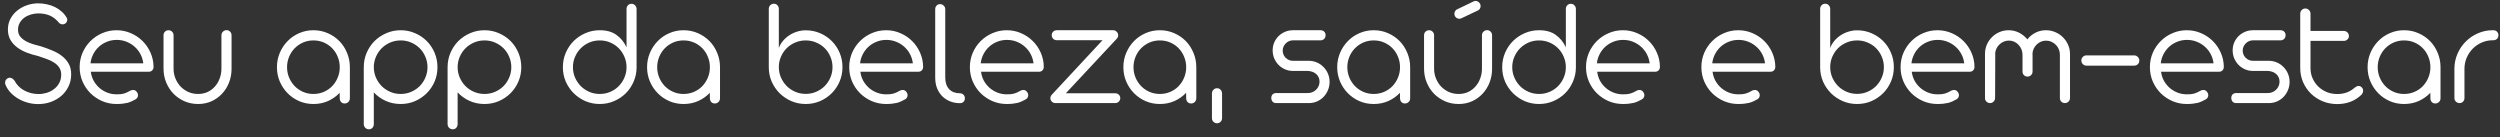 <svg width="291" height="16" viewBox="0 0 291 16" fill="none" xmlns="http://www.w3.org/2000/svg">
<rect x="0" y="0" width="291" height="16" fill="#333333" stroke="none"/>
<path d="M0.665 9.926C0.636 9.867 0.615 9.814 0.604 9.768C0.598 9.715 0.595 9.665 0.595 9.618C0.595 9.448 0.653 9.311 0.771 9.205C0.888 9.1 1.014 9.047 1.148 9.047C1.342 9.047 1.526 9.167 1.702 9.407C1.825 9.642 1.98 9.855 2.168 10.049C2.361 10.236 2.578 10.398 2.818 10.532C3.064 10.661 3.328 10.764 3.609 10.84C3.891 10.91 4.187 10.945 4.497 10.945C4.813 10.945 5.127 10.898 5.438 10.805C5.754 10.705 6.035 10.562 6.281 10.374C6.533 10.187 6.735 9.952 6.888 9.671C7.046 9.39 7.125 9.064 7.125 8.695C7.125 8.361 7.046 8.08 6.888 7.852C6.735 7.623 6.53 7.43 6.272 7.271C6.021 7.107 5.733 6.97 5.411 6.858C5.095 6.741 4.772 6.63 4.444 6.524C4.005 6.425 3.574 6.296 3.152 6.138C2.73 5.979 2.353 5.777 2.019 5.531C1.69 5.285 1.424 4.992 1.219 4.652C1.02 4.307 0.92 3.902 0.92 3.439C0.92 2.965 1.022 2.54 1.228 2.165C1.433 1.79 1.702 1.471 2.036 1.207C2.37 0.943 2.745 0.741 3.161 0.601C3.583 0.46 4.011 0.39 4.444 0.39C4.796 0.39 5.136 0.428 5.464 0.504C5.798 0.574 6.108 0.68 6.396 0.82C6.683 0.961 6.943 1.137 7.178 1.348C7.412 1.553 7.608 1.793 7.767 2.068C7.808 2.133 7.828 2.209 7.828 2.297C7.828 2.449 7.772 2.578 7.661 2.684C7.556 2.783 7.43 2.833 7.283 2.833C7.225 2.833 7.163 2.824 7.099 2.807C7.04 2.783 6.979 2.748 6.914 2.701C6.568 2.279 6.199 1.983 5.807 1.813C5.414 1.644 4.966 1.559 4.462 1.559C4.181 1.559 3.899 1.6 3.618 1.682C3.337 1.764 3.082 1.884 2.854 2.042C2.631 2.2 2.449 2.399 2.309 2.64C2.168 2.874 2.098 3.149 2.098 3.466C2.098 3.782 2.183 4.046 2.353 4.257C2.528 4.468 2.748 4.646 3.012 4.793C3.275 4.939 3.565 5.06 3.882 5.153C4.198 5.241 4.5 5.323 4.787 5.399C5.232 5.54 5.663 5.698 6.079 5.874C6.501 6.044 6.873 6.255 7.195 6.507C7.523 6.753 7.787 7.052 7.986 7.403C8.186 7.749 8.285 8.165 8.285 8.651C8.285 9.173 8.18 9.647 7.969 10.075C7.764 10.497 7.485 10.86 7.134 11.165C6.782 11.464 6.375 11.698 5.912 11.868C5.449 12.032 4.963 12.114 4.453 12.114C4.025 12.114 3.612 12.059 3.214 11.947C2.815 11.836 2.449 11.681 2.115 11.481C1.781 11.282 1.488 11.051 1.236 10.787C0.99 10.523 0.8 10.236 0.665 9.926ZM10.57 8.353C10.617 8.722 10.726 9.067 10.896 9.39C11.071 9.706 11.294 9.984 11.563 10.225C11.833 10.459 12.138 10.644 12.477 10.778C12.823 10.913 13.187 10.98 13.567 10.98C13.743 10.98 13.898 10.975 14.033 10.963C14.174 10.945 14.303 10.922 14.42 10.893C14.543 10.857 14.66 10.813 14.771 10.761C14.889 10.708 15.009 10.646 15.132 10.576C15.196 10.535 15.258 10.509 15.316 10.497C15.381 10.479 15.44 10.471 15.492 10.471C15.656 10.471 15.791 10.535 15.896 10.664C16.008 10.793 16.064 10.934 16.064 11.086C16.064 11.174 16.04 11.262 15.993 11.35C15.952 11.432 15.882 11.502 15.782 11.56C15.63 11.648 15.475 11.727 15.316 11.798C15.164 11.868 15 11.927 14.824 11.974C14.648 12.015 14.458 12.047 14.253 12.07C14.048 12.094 13.819 12.105 13.567 12.105C12.976 12.105 12.419 11.994 11.898 11.771C11.376 11.543 10.919 11.235 10.526 10.849C10.14 10.462 9.832 10.008 9.604 9.486C9.381 8.965 9.27 8.408 9.27 7.816C9.27 7.225 9.381 6.668 9.604 6.146C9.832 5.625 10.14 5.171 10.526 4.784C10.919 4.392 11.376 4.084 11.898 3.861C12.419 3.633 12.976 3.519 13.567 3.519C14.153 3.519 14.707 3.633 15.229 3.861C15.75 4.084 16.204 4.389 16.591 4.775C16.983 5.162 17.294 5.616 17.523 6.138C17.751 6.653 17.868 7.204 17.874 7.79C17.874 7.948 17.821 8.083 17.716 8.194C17.61 8.3 17.473 8.353 17.303 8.353H10.57ZM16.679 7.368C16.632 6.981 16.52 6.624 16.345 6.296C16.169 5.962 15.943 5.675 15.668 5.435C15.393 5.188 15.076 4.995 14.719 4.854C14.367 4.714 13.989 4.644 13.585 4.644C13.181 4.644 12.8 4.717 12.442 4.863C12.091 5.004 11.78 5.197 11.511 5.443C11.241 5.689 11.021 5.979 10.852 6.313C10.682 6.642 10.576 6.993 10.535 7.368H16.679ZM19.034 4.107C19.034 3.938 19.09 3.797 19.201 3.686C19.318 3.574 19.456 3.519 19.614 3.519C19.778 3.519 19.916 3.574 20.027 3.686C20.145 3.797 20.203 3.938 20.203 4.107V7.992C20.203 8.396 20.276 8.777 20.423 9.135C20.569 9.492 20.769 9.806 21.02 10.075C21.278 10.339 21.58 10.55 21.926 10.708C22.277 10.86 22.655 10.937 23.06 10.937C23.464 10.937 23.833 10.86 24.167 10.708C24.501 10.55 24.785 10.336 25.02 10.066C25.26 9.797 25.444 9.483 25.573 9.126C25.708 8.769 25.775 8.388 25.775 7.983V4.107C25.775 3.938 25.834 3.797 25.951 3.686C26.068 3.568 26.209 3.51 26.373 3.51C26.537 3.51 26.675 3.568 26.786 3.686C26.898 3.797 26.953 3.938 26.953 4.107V8.01C26.953 8.572 26.856 9.103 26.663 9.601C26.47 10.099 26.197 10.535 25.846 10.91C25.5 11.279 25.09 11.572 24.615 11.789C24.141 12 23.622 12.105 23.06 12.105C22.485 12.105 21.952 11.997 21.46 11.78C20.974 11.563 20.549 11.271 20.186 10.901C19.828 10.526 19.547 10.09 19.342 9.592C19.137 9.094 19.034 8.561 19.034 7.992V4.107ZM36.48 12.105C35.889 12.105 35.335 11.994 34.819 11.771C34.304 11.543 33.855 11.235 33.475 10.849C33.094 10.462 32.792 10.011 32.569 9.495C32.347 8.974 32.235 8.417 32.235 7.825C32.235 7.228 32.347 6.668 32.569 6.146C32.792 5.625 33.094 5.171 33.475 4.784C33.855 4.392 34.304 4.084 34.819 3.861C35.335 3.633 35.889 3.519 36.48 3.519C37.078 3.519 37.635 3.633 38.15 3.861C38.666 4.084 39.114 4.389 39.495 4.775C39.876 5.162 40.175 5.619 40.392 6.146C40.614 6.668 40.726 7.228 40.726 7.825V11.438C40.726 11.607 40.667 11.751 40.55 11.868C40.433 11.985 40.289 12.044 40.119 12.044C39.943 12.044 39.803 11.985 39.697 11.868C39.598 11.751 39.548 11.607 39.548 11.438L39.539 10.805C39.152 11.209 38.698 11.528 38.177 11.763C37.661 11.991 37.096 12.105 36.48 12.105ZM36.48 10.937C36.92 10.937 37.327 10.854 37.702 10.69C38.077 10.526 38.399 10.304 38.669 10.023C38.944 9.735 39.158 9.404 39.31 9.029C39.469 8.648 39.548 8.247 39.548 7.825C39.548 7.397 39.469 6.993 39.31 6.612C39.158 6.231 38.944 5.9 38.669 5.619C38.399 5.338 38.077 5.115 37.702 4.951C37.327 4.787 36.92 4.705 36.48 4.705C36.047 4.705 35.643 4.787 35.268 4.951C34.898 5.115 34.576 5.338 34.301 5.619C34.025 5.9 33.809 6.231 33.65 6.612C33.492 6.993 33.413 7.397 33.413 7.825C33.413 8.247 33.492 8.648 33.65 9.029C33.809 9.404 34.025 9.735 34.301 10.023C34.576 10.304 34.898 10.526 35.268 10.69C35.643 10.854 36.047 10.937 36.48 10.937ZM42.343 7.825C42.343 7.228 42.454 6.668 42.677 6.146C42.905 5.619 43.213 5.162 43.6 4.775C43.992 4.389 44.449 4.084 44.971 3.861C45.492 3.633 46.049 3.519 46.641 3.519C47.232 3.519 47.789 3.633 48.31 3.861C48.832 4.084 49.286 4.389 49.673 4.775C50.06 5.162 50.364 5.619 50.587 6.146C50.81 6.668 50.921 7.228 50.921 7.825C50.921 8.417 50.81 8.974 50.587 9.495C50.364 10.011 50.06 10.462 49.673 10.849C49.286 11.235 48.832 11.543 48.31 11.771C47.789 11.994 47.232 12.105 46.641 12.105C46.02 12.105 45.44 11.985 44.9 11.745C44.367 11.505 43.904 11.174 43.512 10.752V14.443C43.512 14.613 43.459 14.757 43.353 14.874C43.248 14.991 43.11 15.05 42.94 15.05C42.776 15.05 42.636 14.991 42.519 14.874C42.401 14.757 42.343 14.613 42.343 14.443V7.825ZM43.512 7.825C43.512 8.247 43.594 8.648 43.758 9.029C43.922 9.404 44.145 9.735 44.426 10.023C44.707 10.304 45.038 10.526 45.419 10.69C45.8 10.854 46.207 10.937 46.641 10.937C47.08 10.937 47.487 10.854 47.862 10.69C48.243 10.526 48.574 10.304 48.855 10.023C49.137 9.735 49.356 9.404 49.515 9.029C49.679 8.648 49.761 8.247 49.761 7.825C49.761 7.397 49.679 6.993 49.515 6.612C49.356 6.231 49.137 5.9 48.855 5.619C48.574 5.338 48.243 5.115 47.862 4.951C47.487 4.787 47.08 4.705 46.641 4.705C46.207 4.705 45.8 4.787 45.419 4.951C45.038 5.115 44.707 5.338 44.426 5.619C44.145 5.9 43.922 6.231 43.758 6.612C43.594 6.993 43.512 7.397 43.512 7.825ZM52.099 7.825C52.099 7.228 52.21 6.668 52.433 6.146C52.661 5.619 52.969 5.162 53.355 4.775C53.748 4.389 54.205 4.084 54.727 3.861C55.248 3.633 55.805 3.519 56.397 3.519C56.988 3.519 57.545 3.633 58.066 3.861C58.588 4.084 59.042 4.389 59.429 4.775C59.815 5.162 60.12 5.619 60.343 6.146C60.565 6.668 60.677 7.228 60.677 7.825C60.677 8.417 60.565 8.974 60.343 9.495C60.12 10.011 59.815 10.462 59.429 10.849C59.042 11.235 58.588 11.543 58.066 11.771C57.545 11.994 56.988 12.105 56.397 12.105C55.775 12.105 55.195 11.985 54.656 11.745C54.123 11.505 53.66 11.174 53.268 10.752V14.443C53.268 14.613 53.215 14.757 53.109 14.874C53.004 14.991 52.866 15.05 52.696 15.05C52.532 15.05 52.392 14.991 52.274 14.874C52.157 14.757 52.099 14.613 52.099 14.443V7.825ZM53.268 7.825C53.268 8.247 53.35 8.648 53.514 9.029C53.678 9.404 53.9 9.735 54.182 10.023C54.463 10.304 54.794 10.526 55.175 10.69C55.556 10.854 55.963 10.937 56.397 10.937C56.836 10.937 57.243 10.854 57.618 10.69C57.999 10.526 58.33 10.304 58.611 10.023C58.893 9.735 59.112 9.404 59.27 9.029C59.435 8.648 59.517 8.247 59.517 7.825C59.517 7.397 59.435 6.993 59.27 6.612C59.112 6.231 58.893 5.9 58.611 5.619C58.33 5.338 57.999 5.115 57.618 4.951C57.243 4.787 56.836 4.705 56.397 4.705C55.963 4.705 55.556 4.787 55.175 4.951C54.794 5.115 54.463 5.338 54.182 5.619C53.9 5.9 53.678 6.231 53.514 6.612C53.35 6.993 53.268 7.397 53.268 7.825ZM65.519 7.825C65.519 7.228 65.631 6.668 65.853 6.146C66.082 5.619 66.39 5.162 66.776 4.775C67.169 4.389 67.623 4.084 68.139 3.861C68.66 3.633 69.217 3.519 69.809 3.519C70.6 3.519 71.244 3.697 71.742 4.055C72.246 4.406 72.642 4.89 72.929 5.505V1.049C72.929 0.879 72.981 0.735 73.087 0.618C73.198 0.501 73.339 0.442 73.509 0.442C73.673 0.442 73.811 0.501 73.922 0.618C74.039 0.735 74.098 0.879 74.098 1.049V7.878C74.092 8.458 73.975 9.006 73.746 9.521C73.523 10.037 73.219 10.485 72.832 10.866C72.445 11.247 71.991 11.549 71.47 11.771C70.954 11.994 70.4 12.105 69.809 12.105C69.217 12.105 68.66 11.994 68.139 11.771C67.623 11.543 67.169 11.235 66.776 10.849C66.39 10.462 66.082 10.011 65.853 9.495C65.631 8.974 65.519 8.417 65.519 7.825ZM66.689 7.825C66.689 8.247 66.77 8.648 66.935 9.029C67.099 9.404 67.321 9.735 67.603 10.023C67.884 10.304 68.212 10.526 68.587 10.69C68.968 10.854 69.375 10.937 69.809 10.937C70.248 10.937 70.658 10.854 71.039 10.69C71.42 10.526 71.748 10.304 72.023 10.023C72.305 9.735 72.524 9.404 72.683 9.029C72.847 8.648 72.929 8.247 72.929 7.825C72.929 7.397 72.847 6.993 72.683 6.612C72.524 6.231 72.305 5.9 72.023 5.619C71.748 5.338 71.42 5.115 71.039 4.951C70.658 4.787 70.248 4.705 69.809 4.705C69.375 4.705 68.968 4.787 68.587 4.951C68.212 5.115 67.884 5.338 67.603 5.619C67.321 5.9 67.099 6.231 66.935 6.612C66.77 6.993 66.689 7.397 66.689 7.825ZM79.564 12.105C78.973 12.105 78.419 11.994 77.903 11.771C77.388 11.543 76.939 11.235 76.559 10.849C76.178 10.462 75.876 10.011 75.653 9.495C75.431 8.974 75.319 8.417 75.319 7.825C75.319 7.228 75.431 6.668 75.653 6.146C75.876 5.625 76.178 5.171 76.559 4.784C76.939 4.392 77.388 4.084 77.903 3.861C78.419 3.633 78.973 3.519 79.564 3.519C80.162 3.519 80.719 3.633 81.234 3.861C81.75 4.084 82.198 4.389 82.579 4.775C82.96 5.162 83.259 5.619 83.476 6.146C83.698 6.668 83.81 7.228 83.81 7.825V11.438C83.81 11.607 83.751 11.751 83.634 11.868C83.517 11.985 83.373 12.044 83.203 12.044C83.027 12.044 82.887 11.985 82.781 11.868C82.682 11.751 82.632 11.607 82.632 11.438L82.623 10.805C82.236 11.209 81.782 11.528 81.261 11.763C80.745 11.991 80.18 12.105 79.564 12.105ZM79.564 10.937C80.004 10.937 80.411 10.854 80.786 10.69C81.161 10.526 81.483 10.304 81.753 10.023C82.028 9.735 82.242 9.404 82.394 9.029C82.553 8.648 82.632 8.247 82.632 7.825C82.632 7.397 82.553 6.993 82.394 6.612C82.242 6.231 82.028 5.9 81.753 5.619C81.483 5.338 81.161 5.115 80.786 4.951C80.411 4.787 80.004 4.705 79.564 4.705C79.131 4.705 78.727 4.787 78.352 4.951C77.982 5.115 77.66 5.338 77.385 5.619C77.109 5.9 76.893 6.231 76.734 6.612C76.576 6.993 76.497 7.397 76.497 7.825C76.497 8.247 76.576 8.648 76.734 9.029C76.893 9.404 77.109 9.735 77.385 10.023C77.66 10.304 77.982 10.526 78.352 10.69C78.727 10.854 79.131 10.937 79.564 10.937ZM89.487 1.04C89.487 0.87 89.543 0.727 89.654 0.609C89.772 0.492 89.912 0.434 90.076 0.434C90.246 0.434 90.384 0.492 90.489 0.609C90.601 0.727 90.656 0.87 90.656 1.04V5.584C90.768 5.285 90.926 5.013 91.131 4.767C91.342 4.515 91.585 4.298 91.86 4.116C92.142 3.929 92.446 3.785 92.774 3.686C93.103 3.58 93.439 3.527 93.785 3.527C94.377 3.527 94.934 3.639 95.455 3.861C95.977 4.084 96.431 4.389 96.817 4.775C97.204 5.162 97.509 5.616 97.731 6.138C97.954 6.659 98.065 7.219 98.065 7.816C98.065 8.408 97.954 8.965 97.731 9.486C97.509 10.008 97.204 10.462 96.817 10.849C96.431 11.235 95.977 11.543 95.455 11.771C94.934 11.994 94.377 12.105 93.785 12.105C93.193 12.105 92.637 11.994 92.115 11.771C91.594 11.543 91.137 11.235 90.744 10.849C90.357 10.462 90.05 10.011 89.821 9.495C89.599 8.974 89.487 8.417 89.487 7.825V1.04ZM90.656 7.816C90.656 8.238 90.738 8.64 90.902 9.021C91.066 9.396 91.289 9.727 91.57 10.014C91.852 10.295 92.183 10.518 92.564 10.682C92.944 10.846 93.352 10.928 93.785 10.928C94.225 10.928 94.632 10.846 95.007 10.682C95.388 10.518 95.719 10.295 96 10.014C96.281 9.727 96.501 9.396 96.659 9.021C96.823 8.64 96.905 8.238 96.905 7.816C96.905 7.383 96.823 6.979 96.659 6.604C96.501 6.223 96.281 5.892 96 5.61C95.719 5.329 95.388 5.109 95.007 4.951C94.632 4.787 94.225 4.705 93.785 4.705C93.352 4.705 92.944 4.787 92.564 4.951C92.183 5.109 91.852 5.329 91.57 5.61C91.289 5.892 91.066 6.223 90.902 6.604C90.738 6.979 90.656 7.383 90.656 7.816ZM100.148 8.353C100.195 8.722 100.304 9.067 100.474 9.39C100.649 9.706 100.872 9.984 101.142 10.225C101.411 10.459 101.716 10.644 102.056 10.778C102.401 10.913 102.765 10.98 103.146 10.98C103.321 10.98 103.477 10.975 103.611 10.963C103.752 10.945 103.881 10.922 103.998 10.893C104.121 10.857 104.238 10.813 104.35 10.761C104.467 10.708 104.587 10.646 104.71 10.576C104.774 10.535 104.836 10.509 104.895 10.497C104.959 10.479 105.018 10.471 105.07 10.471C105.234 10.471 105.369 10.535 105.475 10.664C105.586 10.793 105.642 10.934 105.642 11.086C105.642 11.174 105.618 11.262 105.571 11.35C105.53 11.432 105.46 11.502 105.36 11.56C105.208 11.648 105.053 11.727 104.895 11.798C104.742 11.868 104.578 11.927 104.402 11.974C104.227 12.015 104.036 12.047 103.831 12.07C103.626 12.094 103.397 12.105 103.146 12.105C102.554 12.105 101.997 11.994 101.476 11.771C100.954 11.543 100.497 11.235 100.104 10.849C99.718 10.462 99.41 10.008 99.182 9.486C98.959 8.965 98.848 8.408 98.848 7.816C98.848 7.225 98.959 6.668 99.182 6.146C99.41 5.625 99.718 5.171 100.104 4.784C100.497 4.392 100.954 4.084 101.476 3.861C101.997 3.633 102.554 3.519 103.146 3.519C103.731 3.519 104.285 3.633 104.807 3.861C105.328 4.084 105.782 4.389 106.169 4.775C106.562 5.162 106.872 5.616 107.101 6.138C107.329 6.653 107.446 7.204 107.452 7.79C107.452 7.948 107.399 8.083 107.294 8.194C107.188 8.3 107.051 8.353 106.881 8.353H100.148ZM106.257 7.368C106.21 6.981 106.099 6.624 105.923 6.296C105.747 5.962 105.521 5.675 105.246 5.435C104.971 5.188 104.654 4.995 104.297 4.854C103.945 4.714 103.567 4.644 103.163 4.644C102.759 4.644 102.378 4.717 102.021 4.863C101.669 5.004 101.358 5.197 101.089 5.443C100.819 5.689 100.6 5.979 100.43 6.313C100.26 6.642 100.154 6.993 100.113 7.368H106.257ZM111.732 10.857C111.902 10.857 112.04 10.913 112.146 11.024C112.257 11.136 112.312 11.273 112.312 11.438C112.312 11.607 112.26 11.745 112.154 11.851C112.049 11.956 111.911 12.009 111.741 12.009C111.325 12.009 110.941 11.938 110.59 11.798C110.238 11.657 109.934 11.458 109.676 11.2C109.418 10.937 109.216 10.623 109.069 10.26C108.929 9.891 108.858 9.48 108.858 9.029V1.075C108.858 0.905 108.911 0.765 109.017 0.653C109.128 0.536 109.266 0.478 109.43 0.478C109.588 0.478 109.726 0.536 109.843 0.653C109.966 0.765 110.027 0.905 110.027 1.075V9.012C110.027 9.598 110.177 10.052 110.476 10.374C110.78 10.696 111.199 10.857 111.732 10.857ZM114.193 8.353C114.24 8.722 114.349 9.067 114.519 9.39C114.694 9.706 114.917 9.984 115.187 10.225C115.456 10.459 115.761 10.644 116.101 10.778C116.446 10.913 116.81 10.98 117.19 10.98C117.366 10.98 117.521 10.975 117.656 10.963C117.797 10.945 117.926 10.922 118.043 10.893C118.166 10.857 118.283 10.813 118.395 10.761C118.512 10.708 118.632 10.646 118.755 10.576C118.819 10.535 118.881 10.509 118.939 10.497C119.004 10.479 119.062 10.471 119.115 10.471C119.279 10.471 119.414 10.535 119.52 10.664C119.631 10.793 119.687 10.934 119.687 11.086C119.687 11.174 119.663 11.262 119.616 11.35C119.575 11.432 119.505 11.502 119.405 11.56C119.253 11.648 119.098 11.727 118.939 11.798C118.787 11.868 118.623 11.927 118.447 11.974C118.271 12.015 118.081 12.047 117.876 12.07C117.671 12.094 117.442 12.105 117.19 12.105C116.599 12.105 116.042 11.994 115.521 11.771C114.999 11.543 114.542 11.235 114.149 10.849C113.763 10.462 113.455 10.008 113.227 9.486C113.004 8.965 112.893 8.408 112.893 7.816C112.893 7.225 113.004 6.668 113.227 6.146C113.455 5.625 113.763 5.171 114.149 4.784C114.542 4.392 114.999 4.084 115.521 3.861C116.042 3.633 116.599 3.519 117.19 3.519C117.776 3.519 118.33 3.633 118.852 3.861C119.373 4.084 119.827 4.389 120.214 4.775C120.606 5.162 120.917 5.616 121.146 6.138C121.374 6.653 121.491 7.204 121.497 7.79C121.497 7.948 121.444 8.083 121.339 8.194C121.233 8.3 121.096 8.353 120.926 8.353H114.193ZM120.302 7.368C120.255 6.981 120.144 6.624 119.968 6.296C119.792 5.962 119.566 5.675 119.291 5.435C119.016 5.188 118.699 4.995 118.342 4.854C117.99 4.714 117.612 4.644 117.208 4.644C116.804 4.644 116.423 4.717 116.065 4.863C115.714 5.004 115.403 5.197 115.134 5.443C114.864 5.689 114.645 5.979 114.475 6.313C114.305 6.642 114.199 6.993 114.158 7.368H120.302ZM129.583 3.519C129.724 3.519 129.85 3.571 129.961 3.677C130.078 3.776 130.143 3.905 130.154 4.063V4.143C130.148 4.277 130.096 4.397 129.996 4.503L124.063 10.857H129.803C129.973 10.857 130.113 10.91 130.225 11.016C130.342 11.121 130.4 11.256 130.4 11.42C130.4 11.584 130.342 11.722 130.225 11.833C130.113 11.944 129.973 12 129.803 12H122.859C122.695 12 122.555 11.944 122.438 11.833C122.32 11.716 122.262 11.581 122.262 11.429C122.262 11.282 122.32 11.145 122.438 11.016L128.335 4.679H123.009C122.845 4.679 122.704 4.623 122.587 4.512C122.476 4.395 122.42 4.257 122.42 4.099C122.42 3.935 122.476 3.797 122.587 3.686C122.704 3.574 122.845 3.519 123.009 3.519H129.583ZM135.006 12.105C134.414 12.105 133.86 11.994 133.345 11.771C132.829 11.543 132.381 11.235 132 10.849C131.619 10.462 131.317 10.011 131.095 9.495C130.872 8.974 130.761 8.417 130.761 7.825C130.761 7.228 130.872 6.668 131.095 6.146C131.317 5.625 131.619 5.171 132 4.784C132.381 4.392 132.829 4.084 133.345 3.861C133.86 3.633 134.414 3.519 135.006 3.519C135.604 3.519 136.16 3.633 136.676 3.861C137.191 4.084 137.64 4.389 138.021 4.775C138.401 5.162 138.7 5.619 138.917 6.146C139.14 6.668 139.251 7.228 139.251 7.825V11.438C139.251 11.607 139.192 11.751 139.075 11.868C138.958 11.985 138.814 12.044 138.645 12.044C138.469 12.044 138.328 11.985 138.223 11.868C138.123 11.751 138.073 11.607 138.073 11.438L138.064 10.805C137.678 11.209 137.224 11.528 136.702 11.763C136.187 11.991 135.621 12.105 135.006 12.105ZM135.006 10.937C135.445 10.937 135.853 10.854 136.228 10.69C136.603 10.526 136.925 10.304 137.194 10.023C137.47 9.735 137.684 9.404 137.836 9.029C137.994 8.648 138.073 8.247 138.073 7.825C138.073 7.397 137.994 6.993 137.836 6.612C137.684 6.231 137.47 5.9 137.194 5.619C136.925 5.338 136.603 5.115 136.228 4.951C135.853 4.787 135.445 4.705 135.006 4.705C134.572 4.705 134.168 4.787 133.793 4.951C133.424 5.115 133.102 5.338 132.826 5.619C132.551 5.9 132.334 6.231 132.176 6.612C132.018 6.993 131.938 7.397 131.938 7.825C131.938 8.247 132.018 8.648 132.176 9.029C132.334 9.404 132.551 9.735 132.826 10.023C133.102 10.304 133.424 10.526 133.793 10.69C134.168 10.854 134.572 10.937 135.006 10.937ZM141.07 10.884C141.07 10.714 141.126 10.57 141.237 10.453C141.354 10.33 141.498 10.269 141.668 10.269C141.838 10.269 141.976 10.33 142.081 10.453C142.192 10.57 142.248 10.714 142.248 10.884V13.749C142.248 13.919 142.192 14.06 142.081 14.171C141.976 14.288 141.838 14.347 141.668 14.347C141.498 14.347 141.354 14.288 141.237 14.171C141.126 14.06 141.07 13.919 141.07 13.749V10.884ZM152.241 10.831C152.405 10.831 152.566 10.802 152.725 10.743C152.889 10.679 153.035 10.588 153.164 10.471C153.293 10.354 153.396 10.216 153.472 10.058C153.554 9.894 153.595 9.709 153.595 9.504C153.595 9.305 153.557 9.129 153.48 8.977C153.404 8.824 153.302 8.695 153.173 8.59C153.05 8.484 152.906 8.405 152.742 8.353C152.578 8.294 152.408 8.262 152.232 8.256H150.501C150.167 8.256 149.854 8.191 149.561 8.062C149.273 7.934 149.024 7.761 148.813 7.544C148.603 7.321 148.436 7.066 148.312 6.779C148.195 6.486 148.137 6.176 148.137 5.848C148.137 5.525 148.198 5.224 148.321 4.942C148.444 4.661 148.611 4.415 148.822 4.204C149.039 3.993 149.291 3.826 149.578 3.703C149.865 3.58 150.173 3.519 150.501 3.519H153.709C153.873 3.519 154.011 3.568 154.122 3.668C154.239 3.768 154.298 3.908 154.298 4.09C154.298 4.277 154.239 4.427 154.122 4.538C154.011 4.644 153.873 4.696 153.709 4.696H150.492C150.322 4.696 150.164 4.731 150.018 4.802C149.877 4.866 149.754 4.954 149.648 5.065C149.543 5.171 149.458 5.297 149.394 5.443C149.335 5.584 149.306 5.73 149.306 5.883C149.306 6.047 149.335 6.202 149.394 6.349C149.458 6.489 149.543 6.615 149.648 6.727C149.76 6.832 149.886 6.917 150.026 6.981C150.173 7.046 150.328 7.078 150.492 7.078H152.329C152.675 7.078 152.994 7.143 153.287 7.271C153.586 7.4 153.844 7.579 154.061 7.808C154.283 8.03 154.456 8.291 154.579 8.59C154.702 8.883 154.764 9.196 154.764 9.53C154.764 9.864 154.702 10.181 154.579 10.479C154.456 10.778 154.286 11.042 154.069 11.271C153.858 11.493 153.604 11.672 153.305 11.807C153.012 11.935 152.692 12 152.347 12H148.523C148.365 12 148.233 11.944 148.128 11.833C148.028 11.722 147.979 11.578 147.979 11.402C147.979 11.232 148.028 11.095 148.128 10.989C148.233 10.884 148.365 10.831 148.523 10.831H152.241ZM159.896 12.105C159.305 12.105 158.751 11.994 158.235 11.771C157.72 11.543 157.271 11.235 156.891 10.849C156.51 10.462 156.208 10.011 155.985 9.495C155.763 8.974 155.651 8.417 155.651 7.825C155.651 7.228 155.763 6.668 155.985 6.146C156.208 5.625 156.51 5.171 156.891 4.784C157.271 4.392 157.72 4.084 158.235 3.861C158.751 3.633 159.305 3.519 159.896 3.519C160.494 3.519 161.051 3.633 161.566 3.861C162.082 4.084 162.53 4.389 162.911 4.775C163.292 5.162 163.591 5.619 163.808 6.146C164.03 6.668 164.142 7.228 164.142 7.825V11.438C164.142 11.607 164.083 11.751 163.966 11.868C163.849 11.985 163.705 12.044 163.535 12.044C163.359 12.044 163.219 11.985 163.113 11.868C163.014 11.751 162.964 11.607 162.964 11.438L162.955 10.805C162.568 11.209 162.114 11.528 161.593 11.763C161.077 11.991 160.512 12.105 159.896 12.105ZM159.896 10.937C160.336 10.937 160.743 10.854 161.118 10.69C161.493 10.526 161.815 10.304 162.085 10.023C162.36 9.735 162.574 9.404 162.727 9.029C162.885 8.648 162.964 8.247 162.964 7.825C162.964 7.397 162.885 6.993 162.727 6.612C162.574 6.231 162.36 5.9 162.085 5.619C161.815 5.338 161.493 5.115 161.118 4.951C160.743 4.787 160.336 4.705 159.896 4.705C159.463 4.705 159.059 4.787 158.684 4.951C158.314 5.115 157.992 5.338 157.717 5.619C157.441 5.9 157.225 6.231 157.066 6.612C156.908 6.993 156.829 7.397 156.829 7.825C156.829 8.247 156.908 8.648 157.066 9.029C157.225 9.404 157.441 9.735 157.717 10.023C157.992 10.304 158.314 10.526 158.684 10.69C159.059 10.854 159.463 10.937 159.896 10.937ZM165.759 4.107C165.759 3.938 165.814 3.797 165.926 3.686C166.043 3.574 166.181 3.519 166.339 3.519C166.503 3.519 166.641 3.574 166.752 3.686C166.869 3.797 166.928 3.938 166.928 4.107V7.992C166.928 8.396 167.001 8.777 167.147 9.135C167.294 9.492 167.493 9.806 167.745 10.075C168.003 10.339 168.305 10.55 168.65 10.708C169.002 10.86 169.38 10.937 169.784 10.937C170.188 10.937 170.558 10.86 170.892 10.708C171.226 10.55 171.51 10.336 171.744 10.066C171.984 9.797 172.169 9.483 172.298 9.126C172.433 8.769 172.5 8.388 172.5 7.983V4.107C172.5 3.938 172.559 3.797 172.676 3.686C172.793 3.568 172.934 3.51 173.098 3.51C173.262 3.51 173.399 3.568 173.511 3.686C173.622 3.797 173.678 3.938 173.678 4.107V8.01C173.678 8.572 173.581 9.103 173.388 9.601C173.194 10.099 172.922 10.535 172.57 10.91C172.225 11.279 171.814 11.572 171.34 11.789C170.865 12 170.347 12.105 169.784 12.105C169.21 12.105 168.677 11.997 168.185 11.78C167.698 11.563 167.273 11.271 166.91 10.901C166.553 10.526 166.271 10.09 166.066 9.592C165.861 9.094 165.759 8.561 165.759 7.992V4.107ZM171.586 0.135C171.639 0.117 171.694 0.108 171.753 0.108C171.905 0.108 172.04 0.167 172.157 0.284C172.28 0.401 172.342 0.545 172.342 0.715C172.342 0.844 172.304 0.958 172.228 1.058C172.151 1.157 172.049 1.228 171.92 1.269L170.048 2.156C169.983 2.174 169.925 2.183 169.872 2.183C169.714 2.183 169.576 2.127 169.459 2.016C169.348 1.904 169.292 1.764 169.292 1.594C169.292 1.465 169.33 1.351 169.406 1.251C169.482 1.146 169.588 1.072 169.723 1.031L171.586 0.135ZM174.855 7.825C174.855 7.228 174.967 6.668 175.189 6.146C175.418 5.619 175.726 5.162 176.112 4.775C176.505 4.389 176.959 4.084 177.475 3.861C177.996 3.633 178.553 3.519 179.145 3.519C179.936 3.519 180.58 3.697 181.078 4.055C181.582 4.406 181.978 4.89 182.265 5.505V1.049C182.265 0.879 182.317 0.735 182.423 0.618C182.534 0.501 182.675 0.442 182.845 0.442C183.009 0.442 183.146 0.501 183.258 0.618C183.375 0.735 183.434 0.879 183.434 1.049V7.878C183.428 8.458 183.311 9.006 183.082 9.521C182.859 10.037 182.555 10.485 182.168 10.866C181.781 11.247 181.327 11.549 180.806 11.771C180.29 11.994 179.736 12.105 179.145 12.105C178.553 12.105 177.996 11.994 177.475 11.771C176.959 11.543 176.505 11.235 176.112 10.849C175.726 10.462 175.418 10.011 175.189 9.495C174.967 8.974 174.855 8.417 174.855 7.825ZM176.024 7.825C176.024 8.247 176.106 8.648 176.271 9.029C176.435 9.404 176.657 9.735 176.938 10.023C177.22 10.304 177.548 10.526 177.923 10.69C178.304 10.854 178.711 10.937 179.145 10.937C179.584 10.937 179.994 10.854 180.375 10.69C180.756 10.526 181.084 10.304 181.359 10.023C181.641 9.735 181.86 9.404 182.019 9.029C182.183 8.648 182.265 8.247 182.265 7.825C182.265 7.397 182.183 6.993 182.019 6.612C181.86 6.231 181.641 5.9 181.359 5.619C181.084 5.338 180.756 5.115 180.375 4.951C179.994 4.787 179.584 4.705 179.145 4.705C178.711 4.705 178.304 4.787 177.923 4.951C177.548 5.115 177.22 5.338 176.938 5.619C176.657 5.9 176.435 6.231 176.271 6.612C176.106 6.993 176.024 7.397 176.024 7.825ZM185.912 8.353C185.959 8.722 186.067 9.067 186.237 9.39C186.413 9.706 186.636 9.984 186.905 10.225C187.175 10.459 187.479 10.644 187.819 10.778C188.165 10.913 188.528 10.98 188.909 10.98C189.085 10.98 189.24 10.975 189.375 10.963C189.516 10.945 189.645 10.922 189.762 10.893C189.885 10.857 190.002 10.813 190.113 10.761C190.23 10.708 190.351 10.646 190.474 10.576C190.538 10.535 190.6 10.509 190.658 10.497C190.723 10.479 190.781 10.471 190.834 10.471C190.998 10.471 191.133 10.535 191.238 10.664C191.35 10.793 191.405 10.934 191.405 11.086C191.405 11.174 191.382 11.262 191.335 11.35C191.294 11.432 191.224 11.502 191.124 11.56C190.972 11.648 190.816 11.727 190.658 11.798C190.506 11.868 190.342 11.927 190.166 11.974C189.99 12.015 189.8 12.047 189.595 12.07C189.39 12.094 189.161 12.105 188.909 12.105C188.317 12.105 187.761 11.994 187.239 11.771C186.718 11.543 186.261 11.235 185.868 10.849C185.481 10.462 185.174 10.008 184.945 9.486C184.723 8.965 184.611 8.408 184.611 7.816C184.611 7.225 184.723 6.668 184.945 6.146C185.174 5.625 185.481 5.171 185.868 4.784C186.261 4.392 186.718 4.084 187.239 3.861C187.761 3.633 188.317 3.519 188.909 3.519C189.495 3.519 190.049 3.633 190.57 3.861C191.092 4.084 191.546 4.389 191.933 4.775C192.325 5.162 192.636 5.616 192.864 6.138C193.093 6.653 193.21 7.204 193.216 7.79C193.216 7.948 193.163 8.083 193.058 8.194C192.952 8.3 192.814 8.353 192.645 8.353H185.912ZM192.021 7.368C191.974 6.981 191.862 6.624 191.687 6.296C191.511 5.962 191.285 5.675 191.01 5.435C190.734 5.188 190.418 4.995 190.061 4.854C189.709 4.714 189.331 4.644 188.927 4.644C188.522 4.644 188.142 4.717 187.784 4.863C187.433 5.004 187.122 5.197 186.853 5.443C186.583 5.689 186.363 5.979 186.193 6.313C186.023 6.642 185.918 6.993 185.877 7.368H192.021ZM199.342 8.353C199.389 8.722 199.497 9.067 199.667 9.39C199.843 9.706 200.065 9.984 200.335 10.225C200.604 10.459 200.909 10.644 201.249 10.778C201.595 10.913 201.958 10.98 202.339 10.98C202.515 10.98 202.67 10.975 202.805 10.963C202.945 10.945 203.074 10.922 203.191 10.893C203.314 10.857 203.432 10.813 203.543 10.761C203.66 10.708 203.78 10.646 203.903 10.576C203.968 10.535 204.029 10.509 204.088 10.497C204.152 10.479 204.211 10.471 204.264 10.471C204.428 10.471 204.562 10.535 204.668 10.664C204.779 10.793 204.835 10.934 204.835 11.086C204.835 11.174 204.812 11.262 204.765 11.35C204.724 11.432 204.653 11.502 204.554 11.56C204.401 11.648 204.246 11.727 204.088 11.798C203.936 11.868 203.771 11.927 203.596 11.974C203.42 12.015 203.229 12.047 203.024 12.07C202.819 12.094 202.591 12.105 202.339 12.105C201.747 12.105 201.19 11.994 200.669 11.771C200.147 11.543 199.69 11.235 199.298 10.849C198.911 10.462 198.604 10.008 198.375 9.486C198.152 8.965 198.041 8.408 198.041 7.816C198.041 7.225 198.152 6.668 198.375 6.146C198.604 5.625 198.911 5.171 199.298 4.784C199.69 4.392 200.147 4.084 200.669 3.861C201.19 3.633 201.747 3.519 202.339 3.519C202.925 3.519 203.479 3.633 204 3.861C204.521 4.084 204.976 4.389 205.362 4.775C205.755 5.162 206.065 5.616 206.294 6.138C206.522 6.653 206.64 7.204 206.646 7.79C206.646 7.948 206.593 8.083 206.487 8.194C206.382 8.3 206.244 8.353 206.074 8.353H199.342ZM205.45 7.368C205.403 6.981 205.292 6.624 205.116 6.296C204.94 5.962 204.715 5.675 204.439 5.435C204.164 5.188 203.848 4.995 203.49 4.854C203.139 4.714 202.761 4.644 202.356 4.644C201.952 4.644 201.571 4.717 201.214 4.863C200.862 5.004 200.552 5.197 200.282 5.443C200.013 5.689 199.793 5.979 199.623 6.313C199.453 6.642 199.348 6.993 199.307 7.368H205.45ZM211.866 1.04C211.866 0.87 211.922 0.727 212.033 0.609C212.15 0.492 212.291 0.434 212.455 0.434C212.625 0.434 212.763 0.492 212.868 0.609C212.979 0.727 213.035 0.87 213.035 1.04V5.584C213.146 5.285 213.305 5.013 213.51 4.767C213.721 4.515 213.964 4.298 214.239 4.116C214.521 3.929 214.825 3.785 215.153 3.686C215.481 3.58 215.818 3.527 216.164 3.527C216.756 3.527 217.312 3.639 217.834 3.861C218.355 4.084 218.81 4.389 219.196 4.775C219.583 5.162 219.888 5.616 220.11 6.138C220.333 6.659 220.444 7.219 220.444 7.816C220.444 8.408 220.333 8.965 220.11 9.486C219.888 10.008 219.583 10.462 219.196 10.849C218.81 11.235 218.355 11.543 217.834 11.771C217.312 11.994 216.756 12.105 216.164 12.105C215.572 12.105 215.016 11.994 214.494 11.771C213.973 11.543 213.516 11.235 213.123 10.849C212.736 10.462 212.429 10.011 212.2 9.495C211.978 8.974 211.866 8.417 211.866 7.825V1.04ZM213.035 7.816C213.035 8.238 213.117 8.64 213.281 9.021C213.445 9.396 213.668 9.727 213.949 10.014C214.23 10.295 214.562 10.518 214.942 10.682C215.323 10.846 215.73 10.928 216.164 10.928C216.604 10.928 217.011 10.846 217.386 10.682C217.767 10.518 218.098 10.295 218.379 10.014C218.66 9.727 218.88 9.396 219.038 9.021C219.202 8.64 219.284 8.238 219.284 7.816C219.284 7.383 219.202 6.979 219.038 6.604C218.88 6.223 218.66 5.892 218.379 5.61C218.098 5.329 217.767 5.109 217.386 4.951C217.011 4.787 216.604 4.705 216.164 4.705C215.73 4.705 215.323 4.787 214.942 4.951C214.562 5.109 214.23 5.329 213.949 5.61C213.668 5.892 213.445 6.223 213.281 6.604C213.117 6.979 213.035 7.383 213.035 7.816ZM222.527 8.353C222.574 8.722 222.683 9.067 222.853 9.39C223.028 9.706 223.251 9.984 223.521 10.225C223.79 10.459 224.095 10.644 224.435 10.778C224.78 10.913 225.144 10.98 225.524 10.98C225.7 10.98 225.855 10.975 225.99 10.963C226.131 10.945 226.26 10.922 226.377 10.893C226.5 10.857 226.617 10.813 226.729 10.761C226.846 10.708 226.966 10.646 227.089 10.576C227.153 10.535 227.215 10.509 227.273 10.497C227.338 10.479 227.396 10.471 227.449 10.471C227.613 10.471 227.748 10.535 227.854 10.664C227.965 10.793 228.021 10.934 228.021 11.086C228.021 11.174 227.997 11.262 227.95 11.35C227.909 11.432 227.839 11.502 227.739 11.56C227.587 11.648 227.432 11.727 227.273 11.798C227.121 11.868 226.957 11.927 226.781 11.974C226.605 12.015 226.415 12.047 226.21 12.07C226.005 12.094 225.776 12.105 225.524 12.105C224.933 12.105 224.376 11.994 223.854 11.771C223.333 11.543 222.876 11.235 222.483 10.849C222.097 10.462 221.789 10.008 221.561 9.486C221.338 8.965 221.227 8.408 221.227 7.816C221.227 7.225 221.338 6.668 221.561 6.146C221.789 5.625 222.097 5.171 222.483 4.784C222.876 4.392 223.333 4.084 223.854 3.861C224.376 3.633 224.933 3.519 225.524 3.519C226.11 3.519 226.664 3.633 227.186 3.861C227.707 4.084 228.161 4.389 228.548 4.775C228.94 5.162 229.251 5.616 229.479 6.138C229.708 6.653 229.825 7.204 229.831 7.79C229.831 7.948 229.778 8.083 229.673 8.194C229.567 8.3 229.43 8.353 229.26 8.353H222.527ZM228.636 7.368C228.589 6.981 228.478 6.624 228.302 6.296C228.126 5.962 227.9 5.675 227.625 5.435C227.35 5.188 227.033 4.995 226.676 4.854C226.324 4.714 225.946 4.644 225.542 4.644C225.138 4.644 224.757 4.717 224.399 4.863C224.048 5.004 223.737 5.197 223.468 5.443C223.198 5.689 222.979 5.979 222.809 6.313C222.639 6.642 222.533 6.993 222.492 7.368H228.636ZM231.053 6.278C231.053 5.897 231.123 5.54 231.264 5.206C231.41 4.872 231.609 4.579 231.861 4.327C232.113 4.075 232.403 3.879 232.731 3.738C233.065 3.592 233.423 3.519 233.804 3.519C234.243 3.519 234.65 3.615 235.025 3.809C235.4 4.002 235.72 4.26 235.983 4.582C236.235 4.26 236.549 4.002 236.924 3.809C237.299 3.615 237.706 3.519 238.146 3.519C238.526 3.519 238.887 3.592 239.227 3.738C239.566 3.879 239.862 4.075 240.114 4.327C240.372 4.579 240.574 4.872 240.721 5.206C240.873 5.54 240.949 5.897 240.949 6.278V11.411C240.949 11.581 240.888 11.722 240.765 11.833C240.647 11.944 240.513 12 240.36 12C240.196 12 240.056 11.944 239.938 11.833C239.827 11.722 239.771 11.581 239.771 11.411V6.366C239.771 6.149 239.73 5.941 239.648 5.742C239.566 5.543 239.452 5.37 239.306 5.224C239.159 5.071 238.986 4.951 238.787 4.863C238.594 4.775 238.383 4.731 238.154 4.731C237.943 4.731 237.744 4.772 237.557 4.854C237.375 4.931 237.214 5.039 237.073 5.18C236.933 5.314 236.818 5.473 236.73 5.654C236.643 5.836 236.593 6.029 236.581 6.234C236.581 6.246 236.581 6.261 236.581 6.278C236.587 6.296 236.59 6.311 236.59 6.322V8.326C236.59 8.496 236.531 8.637 236.414 8.748C236.297 8.859 236.159 8.915 236.001 8.915C235.837 8.915 235.699 8.859 235.588 8.748C235.477 8.637 235.421 8.496 235.421 8.326V6.375C235.421 6.152 235.38 5.941 235.298 5.742C235.216 5.543 235.102 5.367 234.955 5.215C234.814 5.062 234.647 4.942 234.454 4.854C234.261 4.767 234.053 4.723 233.83 4.723C233.619 4.723 233.42 4.764 233.232 4.846C233.051 4.922 232.89 5.027 232.749 5.162C232.608 5.291 232.491 5.446 232.397 5.628C232.31 5.804 232.257 5.991 232.239 6.19C232.239 6.202 232.239 6.217 232.239 6.234C232.245 6.252 232.248 6.27 232.248 6.287L232.23 11.411C232.225 11.581 232.163 11.722 232.046 11.833C231.935 11.944 231.8 12 231.642 12C231.483 12 231.346 11.944 231.229 11.833C231.111 11.722 231.053 11.581 231.053 11.411V6.278ZM248.411 6.445C248.581 6.445 248.725 6.507 248.842 6.63C248.959 6.747 249.018 6.885 249.018 7.043C249.018 7.213 248.959 7.356 248.842 7.474C248.725 7.585 248.581 7.641 248.411 7.641H242.865C242.701 7.641 242.561 7.582 242.443 7.465C242.326 7.348 242.268 7.207 242.268 7.043C242.268 6.879 242.326 6.738 242.443 6.621C242.561 6.504 242.701 6.445 242.865 6.445H248.411ZM251.549 8.353C251.596 8.722 251.704 9.067 251.874 9.39C252.05 9.706 252.272 9.984 252.542 10.225C252.812 10.459 253.116 10.644 253.456 10.778C253.802 10.913 254.165 10.98 254.546 10.98C254.722 10.98 254.877 10.975 255.012 10.963C255.152 10.945 255.281 10.922 255.398 10.893C255.521 10.857 255.639 10.813 255.75 10.761C255.867 10.708 255.987 10.646 256.11 10.576C256.175 10.535 256.236 10.509 256.295 10.497C256.359 10.479 256.418 10.471 256.471 10.471C256.635 10.471 256.77 10.535 256.875 10.664C256.986 10.793 257.042 10.934 257.042 11.086C257.042 11.174 257.019 11.262 256.972 11.35C256.931 11.432 256.86 11.502 256.761 11.56C256.608 11.648 256.453 11.727 256.295 11.798C256.143 11.868 255.979 11.927 255.803 11.974C255.627 12.015 255.437 12.047 255.231 12.07C255.026 12.094 254.798 12.105 254.546 12.105C253.954 12.105 253.397 11.994 252.876 11.771C252.354 11.543 251.897 11.235 251.505 10.849C251.118 10.462 250.811 10.008 250.582 9.486C250.359 8.965 250.248 8.408 250.248 7.816C250.248 7.225 250.359 6.668 250.582 6.146C250.811 5.625 251.118 5.171 251.505 4.784C251.897 4.392 252.354 4.084 252.876 3.861C253.397 3.633 253.954 3.519 254.546 3.519C255.132 3.519 255.686 3.633 256.207 3.861C256.729 4.084 257.183 4.389 257.569 4.775C257.962 5.162 258.272 5.616 258.501 6.138C258.729 6.653 258.847 7.204 258.853 7.79C258.853 7.948 258.8 8.083 258.694 8.194C258.589 8.3 258.451 8.353 258.281 8.353H251.549ZM257.657 7.368C257.61 6.981 257.499 6.624 257.323 6.296C257.147 5.962 256.922 5.675 256.646 5.435C256.371 5.188 256.055 4.995 255.697 4.854C255.346 4.714 254.968 4.644 254.563 4.644C254.159 4.644 253.778 4.717 253.421 4.863C253.069 5.004 252.759 5.197 252.489 5.443C252.22 5.689 252 5.979 251.83 6.313C251.66 6.642 251.555 6.993 251.514 7.368H257.657ZM263.985 10.831C264.149 10.831 264.311 10.802 264.469 10.743C264.633 10.679 264.779 10.588 264.908 10.471C265.037 10.354 265.14 10.216 265.216 10.058C265.298 9.894 265.339 9.709 265.339 9.504C265.339 9.305 265.301 9.129 265.225 8.977C265.148 8.824 265.046 8.695 264.917 8.59C264.794 8.484 264.65 8.405 264.486 8.353C264.322 8.294 264.152 8.262 263.977 8.256H262.245C261.911 8.256 261.598 8.191 261.305 8.062C261.018 7.934 260.769 7.761 260.558 7.544C260.347 7.321 260.18 7.066 260.057 6.779C259.939 6.486 259.881 6.176 259.881 5.848C259.881 5.525 259.942 5.224 260.065 4.942C260.188 4.661 260.355 4.415 260.566 4.204C260.783 3.993 261.035 3.826 261.322 3.703C261.609 3.58 261.917 3.519 262.245 3.519H265.453C265.617 3.519 265.755 3.568 265.866 3.668C265.983 3.768 266.042 3.908 266.042 4.09C266.042 4.277 265.983 4.427 265.866 4.538C265.755 4.644 265.617 4.696 265.453 4.696H262.236C262.066 4.696 261.908 4.731 261.762 4.802C261.621 4.866 261.498 4.954 261.393 5.065C261.287 5.171 261.202 5.297 261.138 5.443C261.079 5.584 261.05 5.73 261.05 5.883C261.05 6.047 261.079 6.202 261.138 6.349C261.202 6.489 261.287 6.615 261.393 6.727C261.504 6.832 261.63 6.917 261.771 6.981C261.917 7.046 262.072 7.078 262.236 7.078H264.073C264.419 7.078 264.738 7.143 265.031 7.271C265.33 7.4 265.588 7.579 265.805 7.808C266.027 8.03 266.2 8.291 266.323 8.59C266.446 8.883 266.508 9.196 266.508 9.53C266.508 9.864 266.446 10.181 266.323 10.479C266.2 10.778 266.03 11.042 265.813 11.271C265.603 11.493 265.348 11.672 265.049 11.807C264.756 11.935 264.437 12 264.091 12H260.268C260.109 12 259.978 11.944 259.872 11.833C259.772 11.722 259.723 11.578 259.723 11.402C259.723 11.232 259.772 11.095 259.872 10.989C259.978 10.884 260.109 10.831 260.268 10.831H263.985ZM267.747 1.585C267.747 1.421 267.806 1.28 267.923 1.163C268.04 1.046 268.178 0.987 268.336 0.987C268.5 0.987 268.641 1.046 268.758 1.163C268.881 1.274 268.942 1.415 268.942 1.585V3.598H272.818C272.982 3.598 273.123 3.656 273.24 3.773C273.357 3.891 273.416 4.031 273.416 4.195C273.416 4.348 273.357 4.479 273.24 4.591C273.129 4.702 272.988 4.758 272.818 4.758H268.942V7.913C268.942 8.341 269.021 8.739 269.18 9.108C269.344 9.478 269.566 9.8 269.848 10.075C270.129 10.345 270.457 10.559 270.832 10.717C271.213 10.869 271.623 10.945 272.062 10.945C272.449 10.945 272.81 10.887 273.144 10.77C273.478 10.652 273.794 10.462 274.093 10.198C274.157 10.146 274.225 10.102 274.295 10.066C274.365 10.025 274.45 10.005 274.55 10.005C274.685 10.005 274.805 10.06 274.91 10.172C275.016 10.277 275.068 10.406 275.068 10.559C275.068 10.646 275.048 10.734 275.007 10.822C274.972 10.91 274.919 10.986 274.849 11.051C274.479 11.402 274.058 11.669 273.583 11.851C273.114 12.026 272.607 12.114 272.062 12.114C271.465 12.114 270.902 12.009 270.375 11.798C269.854 11.581 269.396 11.285 269.004 10.91C268.617 10.529 268.31 10.084 268.081 9.574C267.858 9.059 267.747 8.502 267.747 7.904V1.585ZM279.832 12.105C279.24 12.105 278.687 11.994 278.171 11.771C277.655 11.543 277.207 11.235 276.826 10.849C276.445 10.462 276.144 10.011 275.921 9.495C275.698 8.974 275.587 8.417 275.587 7.825C275.587 7.228 275.698 6.668 275.921 6.146C276.144 5.625 276.445 5.171 276.826 4.784C277.207 4.392 277.655 4.084 278.171 3.861C278.687 3.633 279.24 3.519 279.832 3.519C280.43 3.519 280.986 3.633 281.502 3.861C282.018 4.084 282.466 4.389 282.847 4.775C283.228 5.162 283.526 5.619 283.743 6.146C283.966 6.668 284.077 7.228 284.077 7.825V11.438C284.077 11.607 284.019 11.751 283.901 11.868C283.784 11.985 283.641 12.044 283.471 12.044C283.295 12.044 283.154 11.985 283.049 11.868C282.949 11.751 282.899 11.607 282.899 11.438L282.891 10.805C282.504 11.209 282.05 11.528 281.528 11.763C281.013 11.991 280.447 12.105 279.832 12.105ZM279.832 10.937C280.271 10.937 280.679 10.854 281.054 10.69C281.429 10.526 281.751 10.304 282.021 10.023C282.296 9.735 282.51 9.404 282.662 9.029C282.82 8.648 282.899 8.247 282.899 7.825C282.899 7.397 282.82 6.993 282.662 6.612C282.51 6.231 282.296 5.9 282.021 5.619C281.751 5.338 281.429 5.115 281.054 4.951C280.679 4.787 280.271 4.705 279.832 4.705C279.398 4.705 278.994 4.787 278.619 4.951C278.25 5.115 277.928 5.338 277.652 5.619C277.377 5.9 277.16 6.231 277.002 6.612C276.844 6.993 276.765 7.397 276.765 7.825C276.765 8.247 276.844 8.648 277.002 9.029C277.16 9.404 277.377 9.735 277.652 10.023C277.928 10.304 278.25 10.526 278.619 10.69C278.994 10.854 279.398 10.937 279.832 10.937ZM285.694 8.001C285.694 7.386 285.812 6.809 286.046 6.27C286.28 5.725 286.6 5.25 287.004 4.846C287.408 4.436 287.88 4.113 288.419 3.879C288.958 3.639 289.532 3.519 290.142 3.519H290.212C290.399 3.519 290.546 3.574 290.651 3.686C290.763 3.797 290.818 3.938 290.818 4.107C290.818 4.277 290.76 4.418 290.643 4.529C290.525 4.635 290.382 4.688 290.212 4.688H290.142C289.696 4.688 289.274 4.775 288.876 4.951C288.483 5.121 288.138 5.355 287.839 5.654C287.54 5.953 287.303 6.305 287.127 6.709C286.951 7.113 286.863 7.544 286.863 8.001V11.411C286.863 11.581 286.808 11.722 286.696 11.833C286.591 11.944 286.459 12 286.301 12C286.137 12 285.993 11.944 285.87 11.833C285.753 11.722 285.694 11.581 285.694 11.411V8.001Z" fill="white"/>
</svg>
